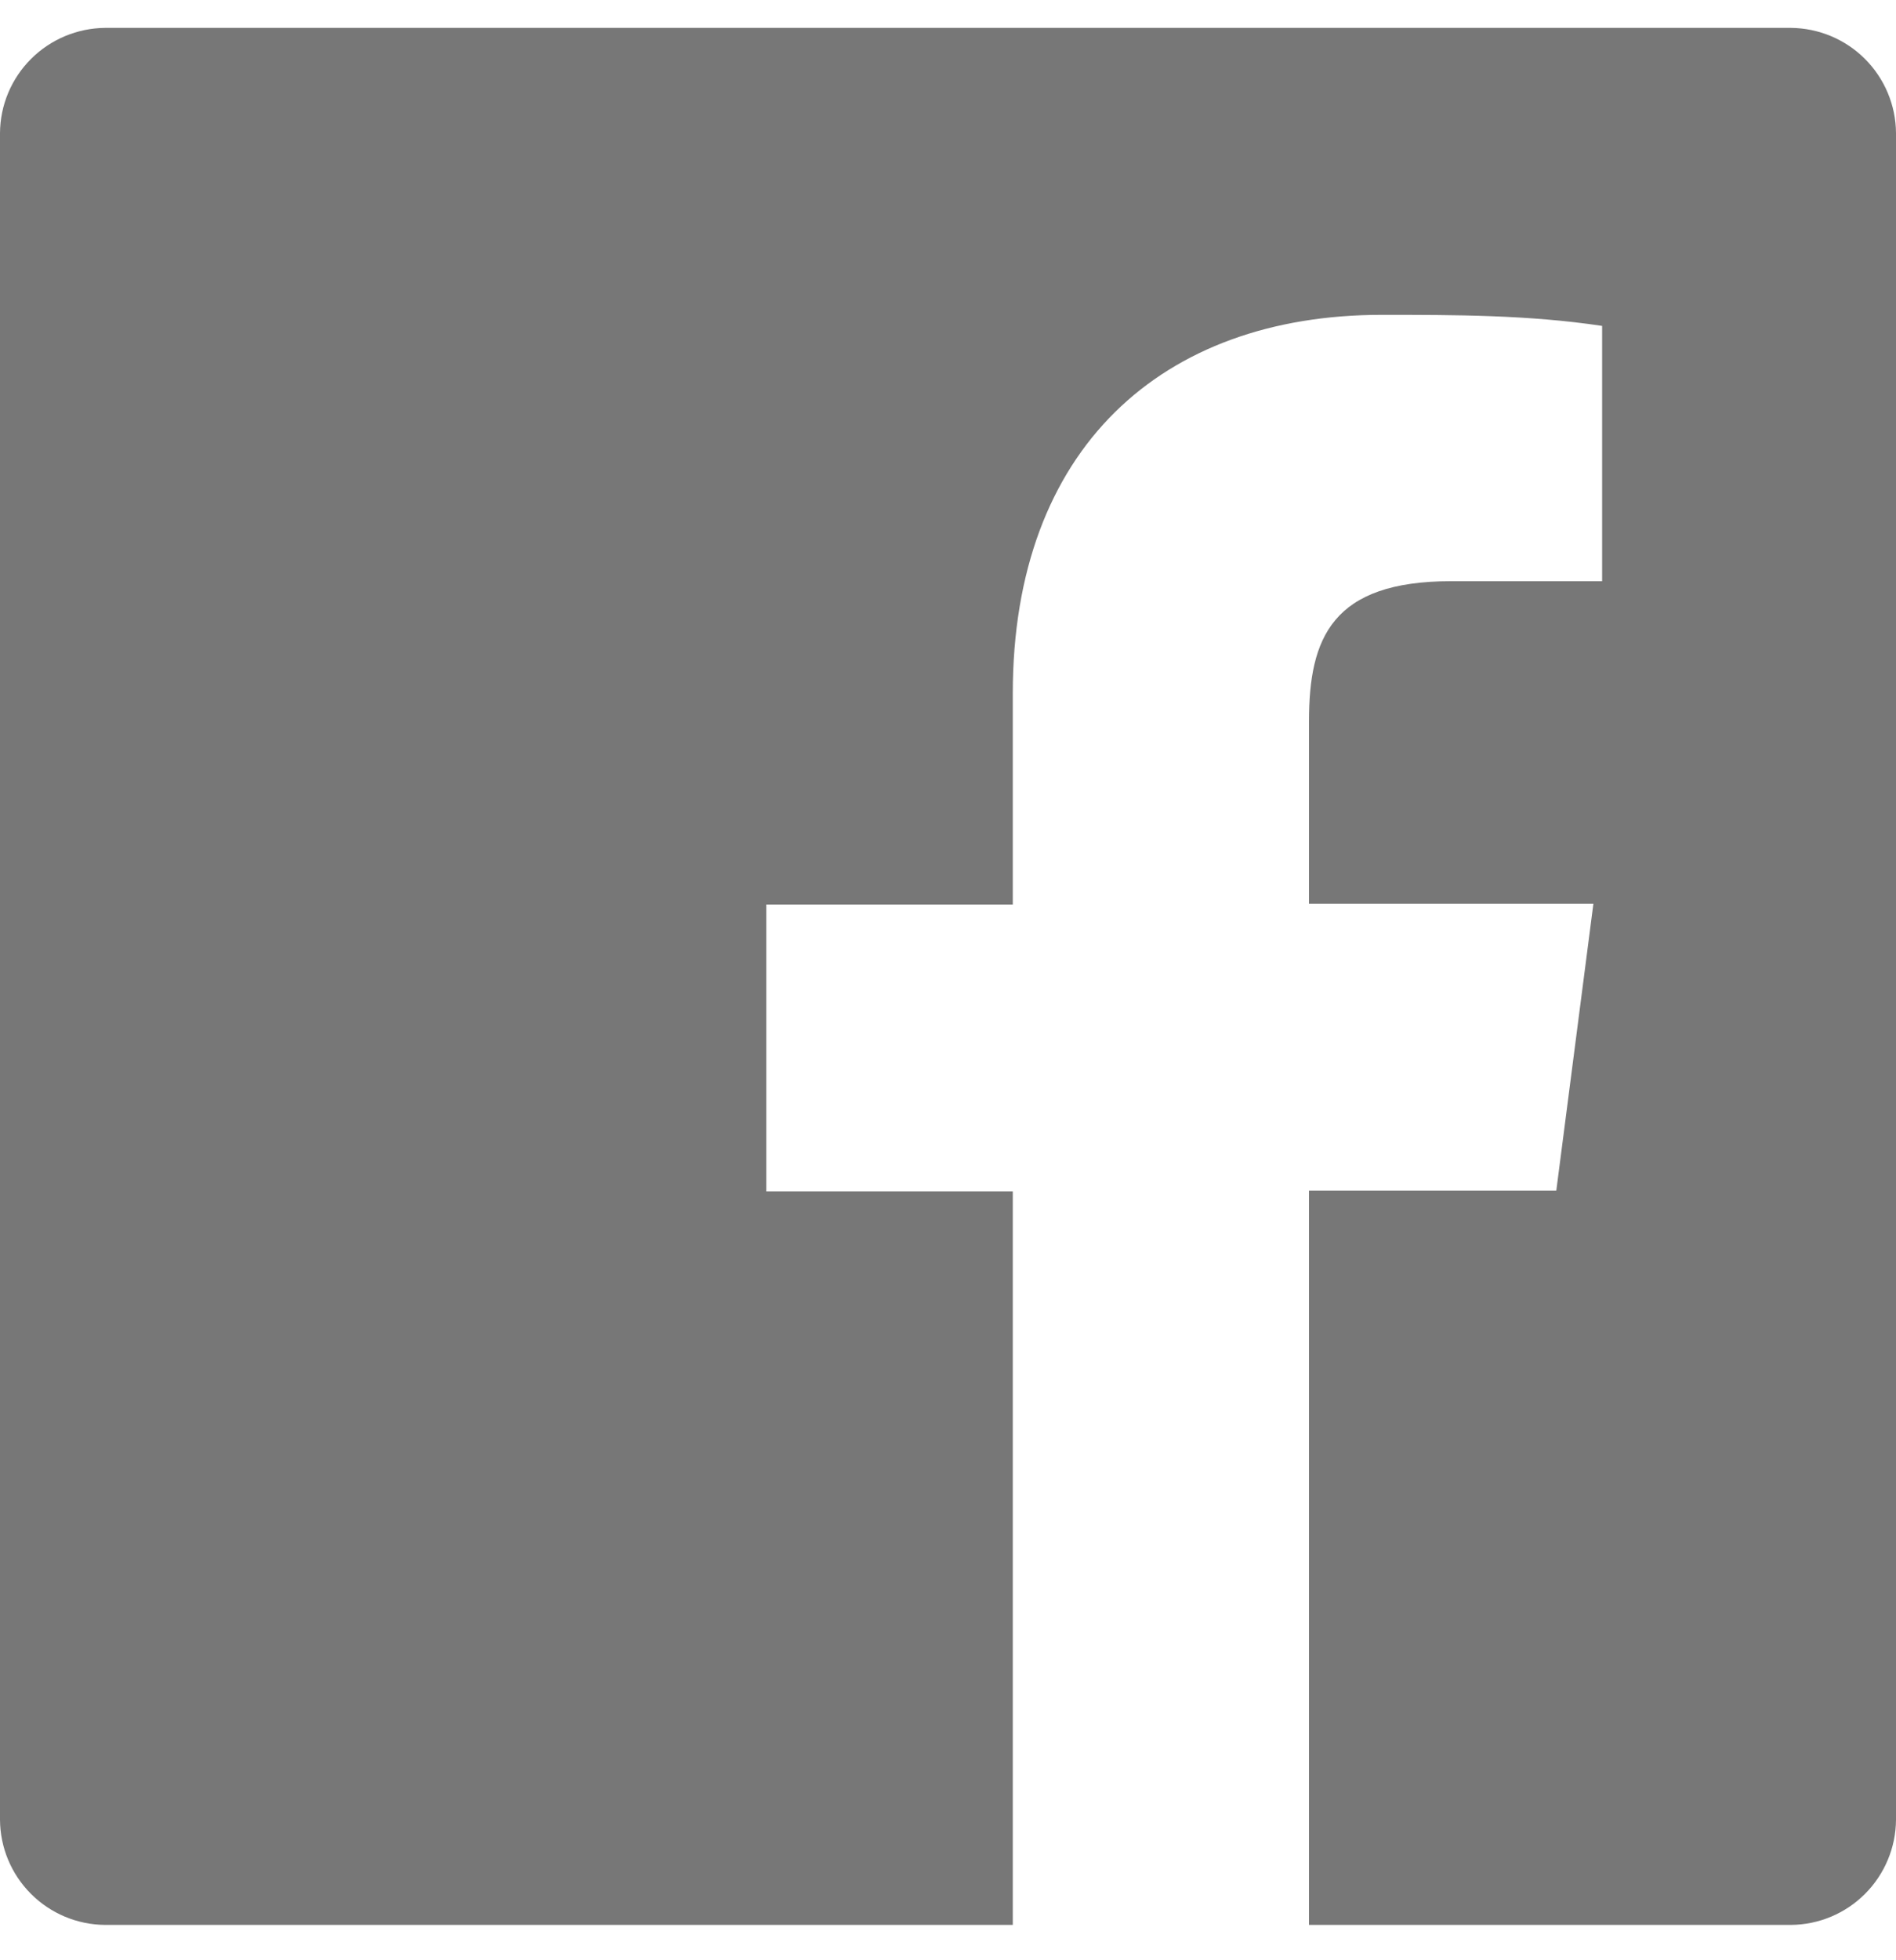 <svg width="30" height="31" viewBox="0 0 30 31" fill="#777777" xmlns="http://www.w3.org/2000/svg">
<path d="M28.337 0.441H1.663C1.223 0.445 0.802 0.621 0.491 0.932C0.179 1.243 0.003 1.664 0 2.104V28.779C0.003 29.219 0.179 29.64 0.491 29.951C0.802 30.262 1.223 30.438 1.663 30.441H16.025V18.841H12.125V14.304H16.025V10.966C16.025 7.091 18.387 4.979 21.863 4.979C23.025 4.979 24.188 4.979 25.35 5.154V9.191H22.962C21.075 9.191 20.712 10.091 20.712 11.404V14.291H25.212L24.625 18.829H20.712V30.441H28.337C28.777 30.438 29.198 30.262 29.509 29.951C29.82 29.64 29.997 29.219 30 28.779V2.104C29.997 1.664 29.82 1.243 29.509 0.932C29.198 0.621 28.777 0.445 28.337 0.441Z" fill="#777777"/>
</svg>
